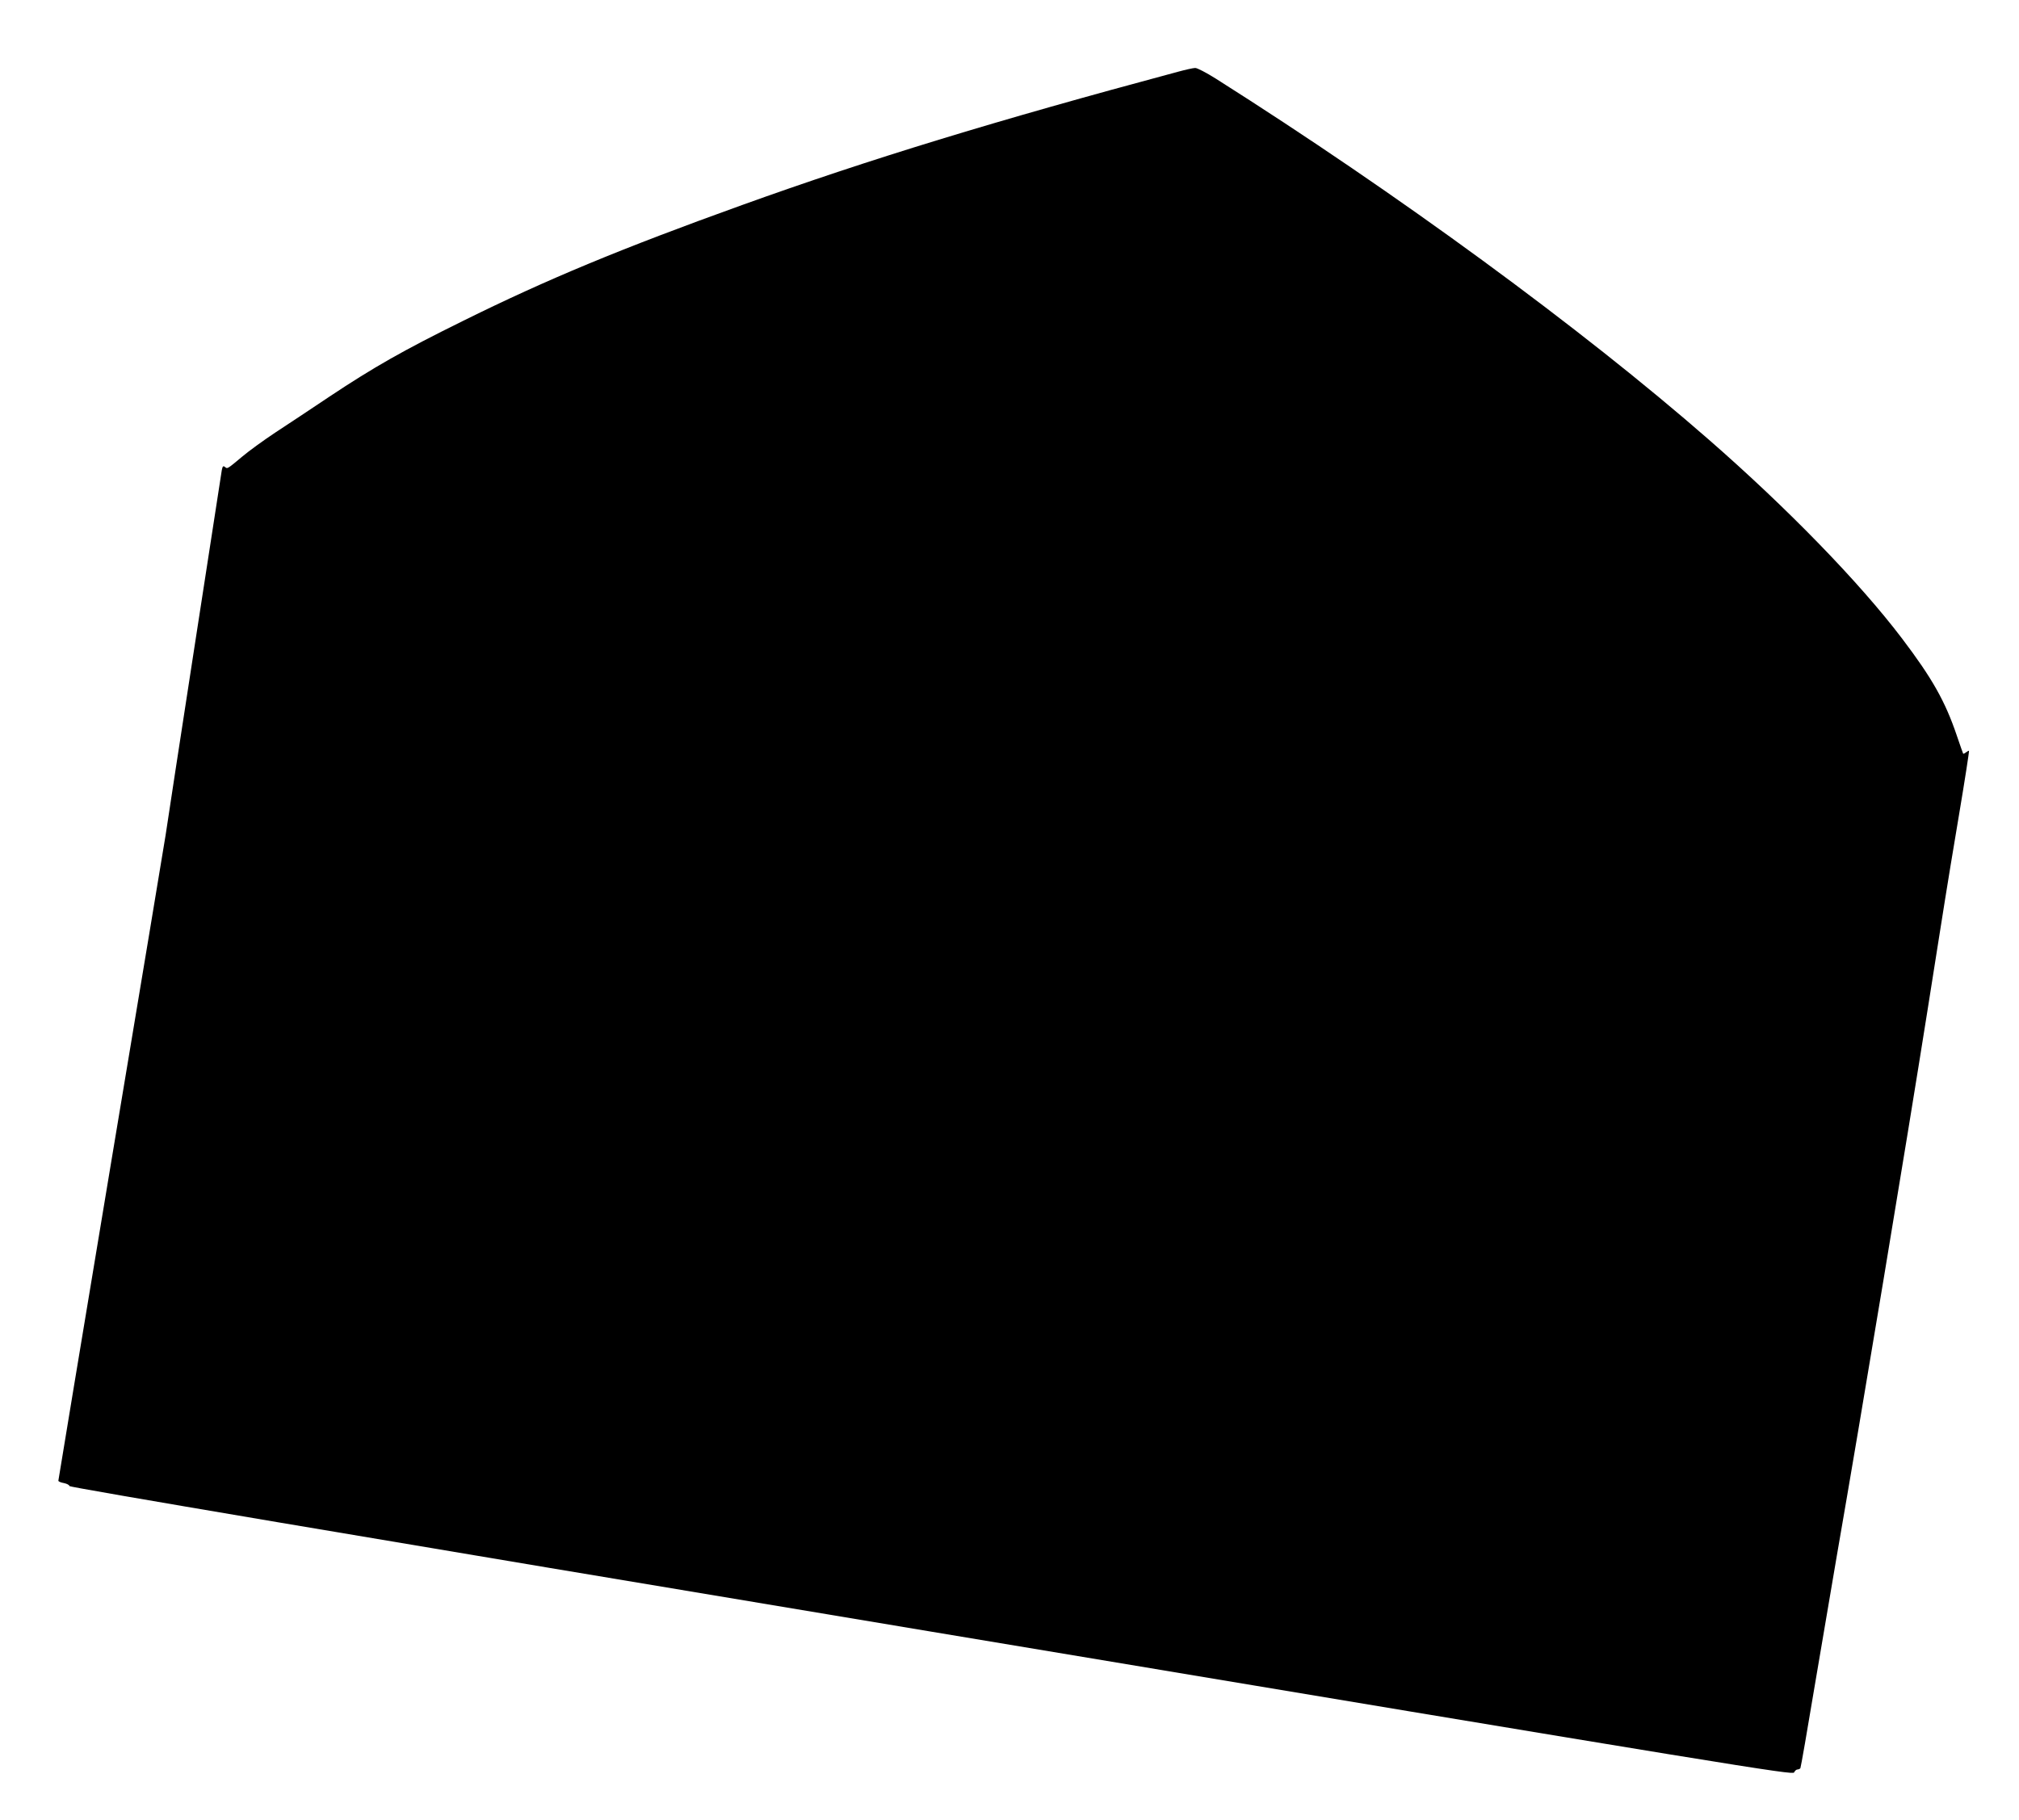  <svg version="1.0" xmlns="http://www.w3.org/2000/svg"
 width="1280pt" height="1154pt" viewBox="0 0 1280 1154"
 preserveAspectRatio="xMidYMid meet"><g transform="translate(0,1154) scale(0.1,-0.1)"
fill="#000000" stroke="none">
<path d="M7468 11085 c-1163 -312 -1957 -555 -2763 -845 -767 -276 -1239 -472
-1770 -735 -379 -187 -565 -293 -845 -479 -118 -79 -273 -182 -345 -229 -71
-47 -165 -115 -209 -152 -97 -81 -94 -79 -110 -66 -11 9 -15 5 -20 -21 -5 -31
-337 -2179 -356 -2313 -5 -33 -160 -966 -345 -2073 -184 -1107 -335 -2016
-335 -2021 0 -5 16 -12 35 -15 19 -4 35 -12 35 -19 0 -8 1714 -298 5463 -923
5182 -865 5462 -910 5471 -893 5 11 15 19 22 19 7 0 15 4 18 8 3 5 44 240 91
523 48 283 111 654 140 824 157 904 439 2599 576 3465 22 140 51 323 64 405
13 83 34 213 46 290 12 77 52 320 89 540 37 220 65 402 63 404 -1 2 -9 -2 -18
-9 -9 -7 -17 -11 -19 -9 -1 2 -20 54 -40 114 -74 219 -157 365 -348 617 -270
356 -726 825 -1223 1259 -809 707 -1972 1559 -3128 2291 -59 37 -118 68 -130
67 -12 0 -61 -11 -109 -24z"/>
</g>
</svg>
